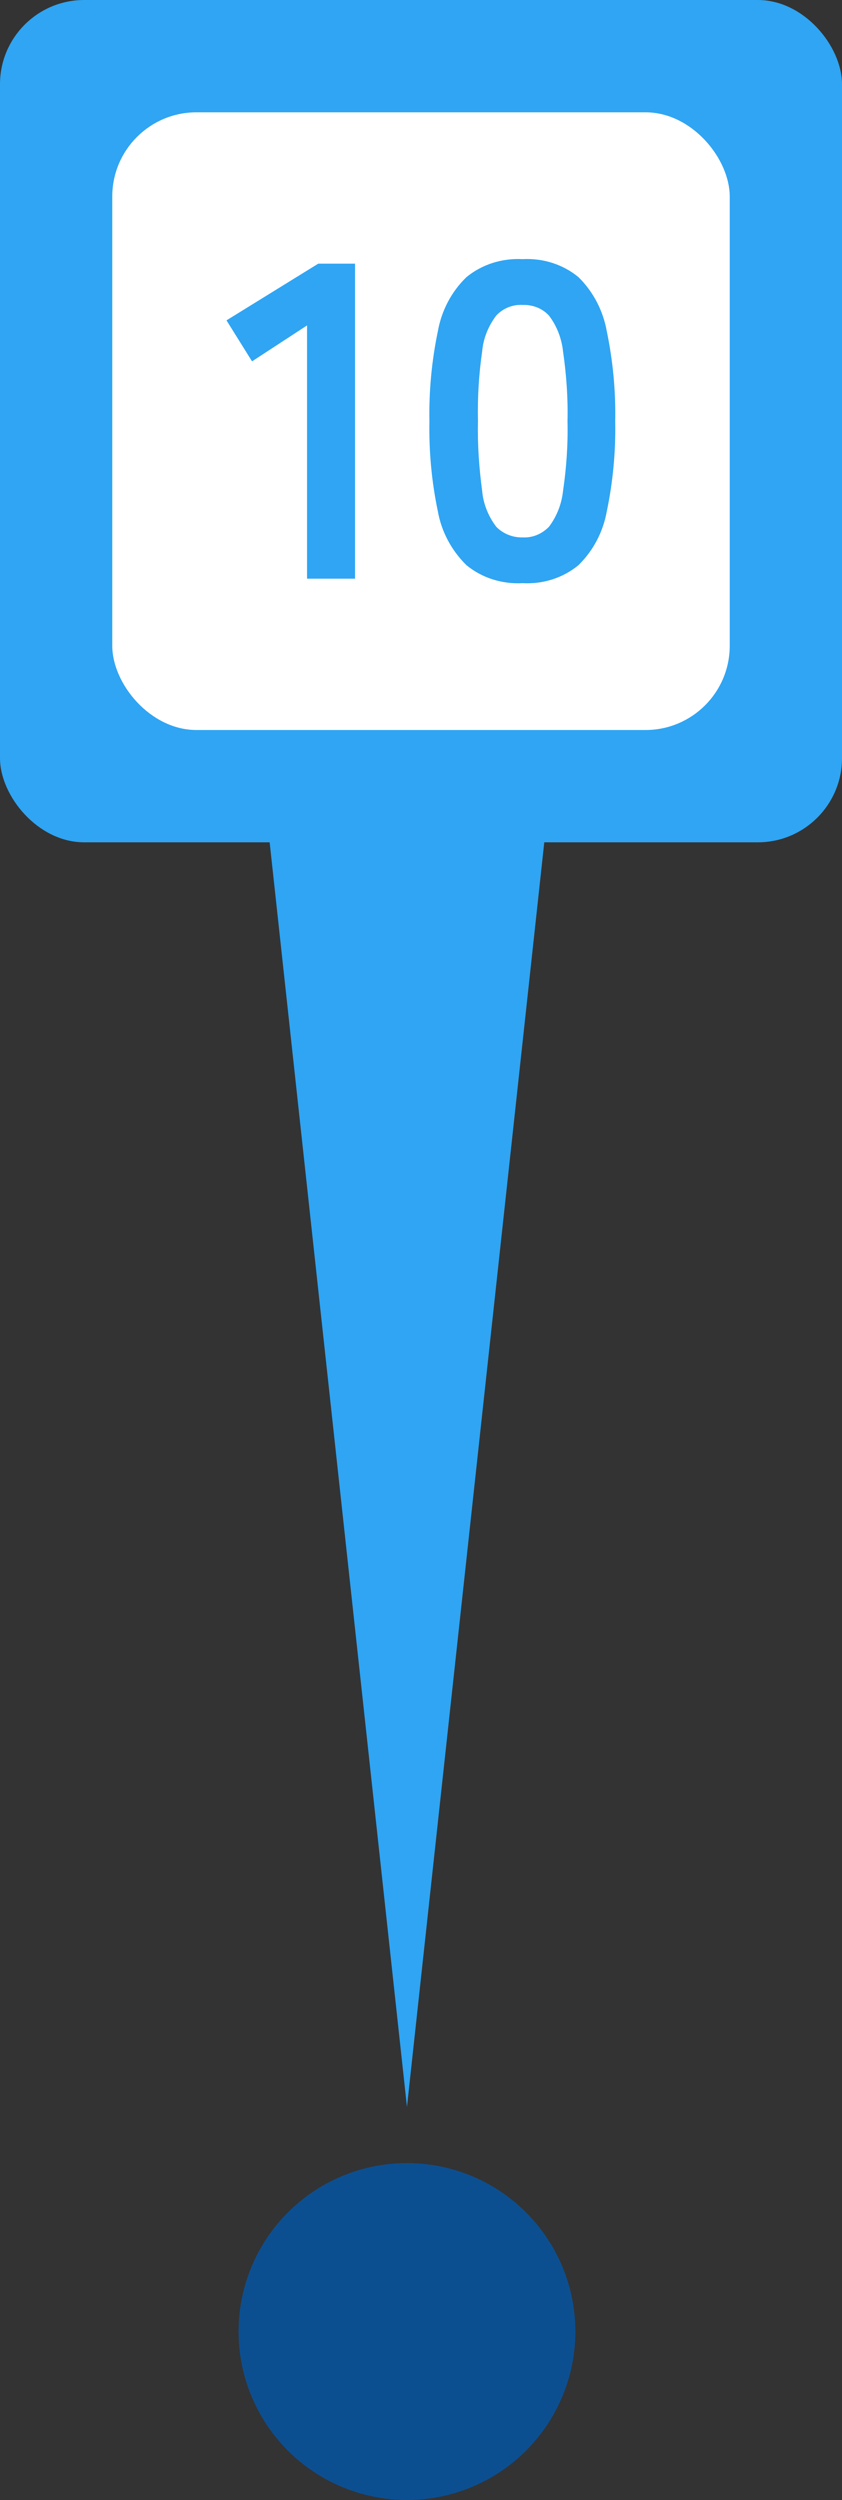 <?xml version="1.0" encoding="UTF-8"?>
<svg id="_レイヤー_2" data-name="レイヤー 2" xmlns="http://www.w3.org/2000/svg" width="30" height="89.04" viewBox="0 0 30 89.04">
  <rect x="0" y="0" width="30" height="89.04" fill="#333333" stroke="none"/>
  <defs>
    <style>
      .cls-1 {
        fill: #0c4f91;
      }

      .cls-1, .cls-2, .cls-3 {
        stroke-width: 0px;
      }

      .cls-2 {
        fill: #fff;
      }

      .cls-3 {
        fill: #2fa5f3;
      }
    </style>
  </defs>
  <g id="_レイヤー_2-2" data-name=" レイヤー 2">
    <g>
      <path id="_多角形_3" data-name=" 多角形 3" class="cls-3" d="M14.5,75.04l-5-46.03h10l-5,46.03Z"/>
      <circle id="_楕円形_418" data-name=" 楕円形 418" class="cls-1" cx="14.5" cy="83.04" r="6"/>
      <rect id="_長方形_4947" data-name=" 長方形 4947" class="cls-3" width="30" height="30" rx="3" ry="3"/>
      <rect id="_長方形_4948" data-name=" 長方形 4948" class="cls-2" x="4" y="4" width="22" height="22" rx="3" ry="3"/>
      <path id="_パス_4630" data-name=" パス 4630" class="cls-3" d="M10.94,20.61v-9.02l-1.96,1.28-.91-1.46,3.27-2.02h1.31v11.22h-1.71ZM18.62,20.77c-.72.04-1.44-.18-2-.64-.53-.52-.89-1.19-1.02-1.92-.22-1.05-.32-2.13-.3-3.2-.02-1.08.08-2.15.3-3.21.13-.73.48-1.41,1.02-1.93.56-.46,1.28-.68,2-.64.72-.04,1.43.18,1.99.64.53.52.88,1.2,1.01,1.93.22,1.06.32,2.13.3,3.21.02,1.07-.08,2.15-.3,3.2-.13.73-.48,1.4-1.01,1.92-.56.46-1.27.68-1.99.64h0ZM18.62,19.14c.35.02.69-.12.94-.38.28-.37.45-.81.5-1.27.12-.82.18-1.65.16-2.48.02-.84-.04-1.67-.16-2.5-.05-.46-.22-.9-.5-1.27-.24-.26-.58-.39-.94-.38-.35-.02-.7.12-.94.38-.28.37-.46.81-.5,1.27-.12.83-.17,1.66-.15,2.5-.02.83.04,1.66.15,2.48.04.46.22.9.5,1.27.24.25.59.39.94.38h0Z"/>
    </g>
  </g>
</svg>